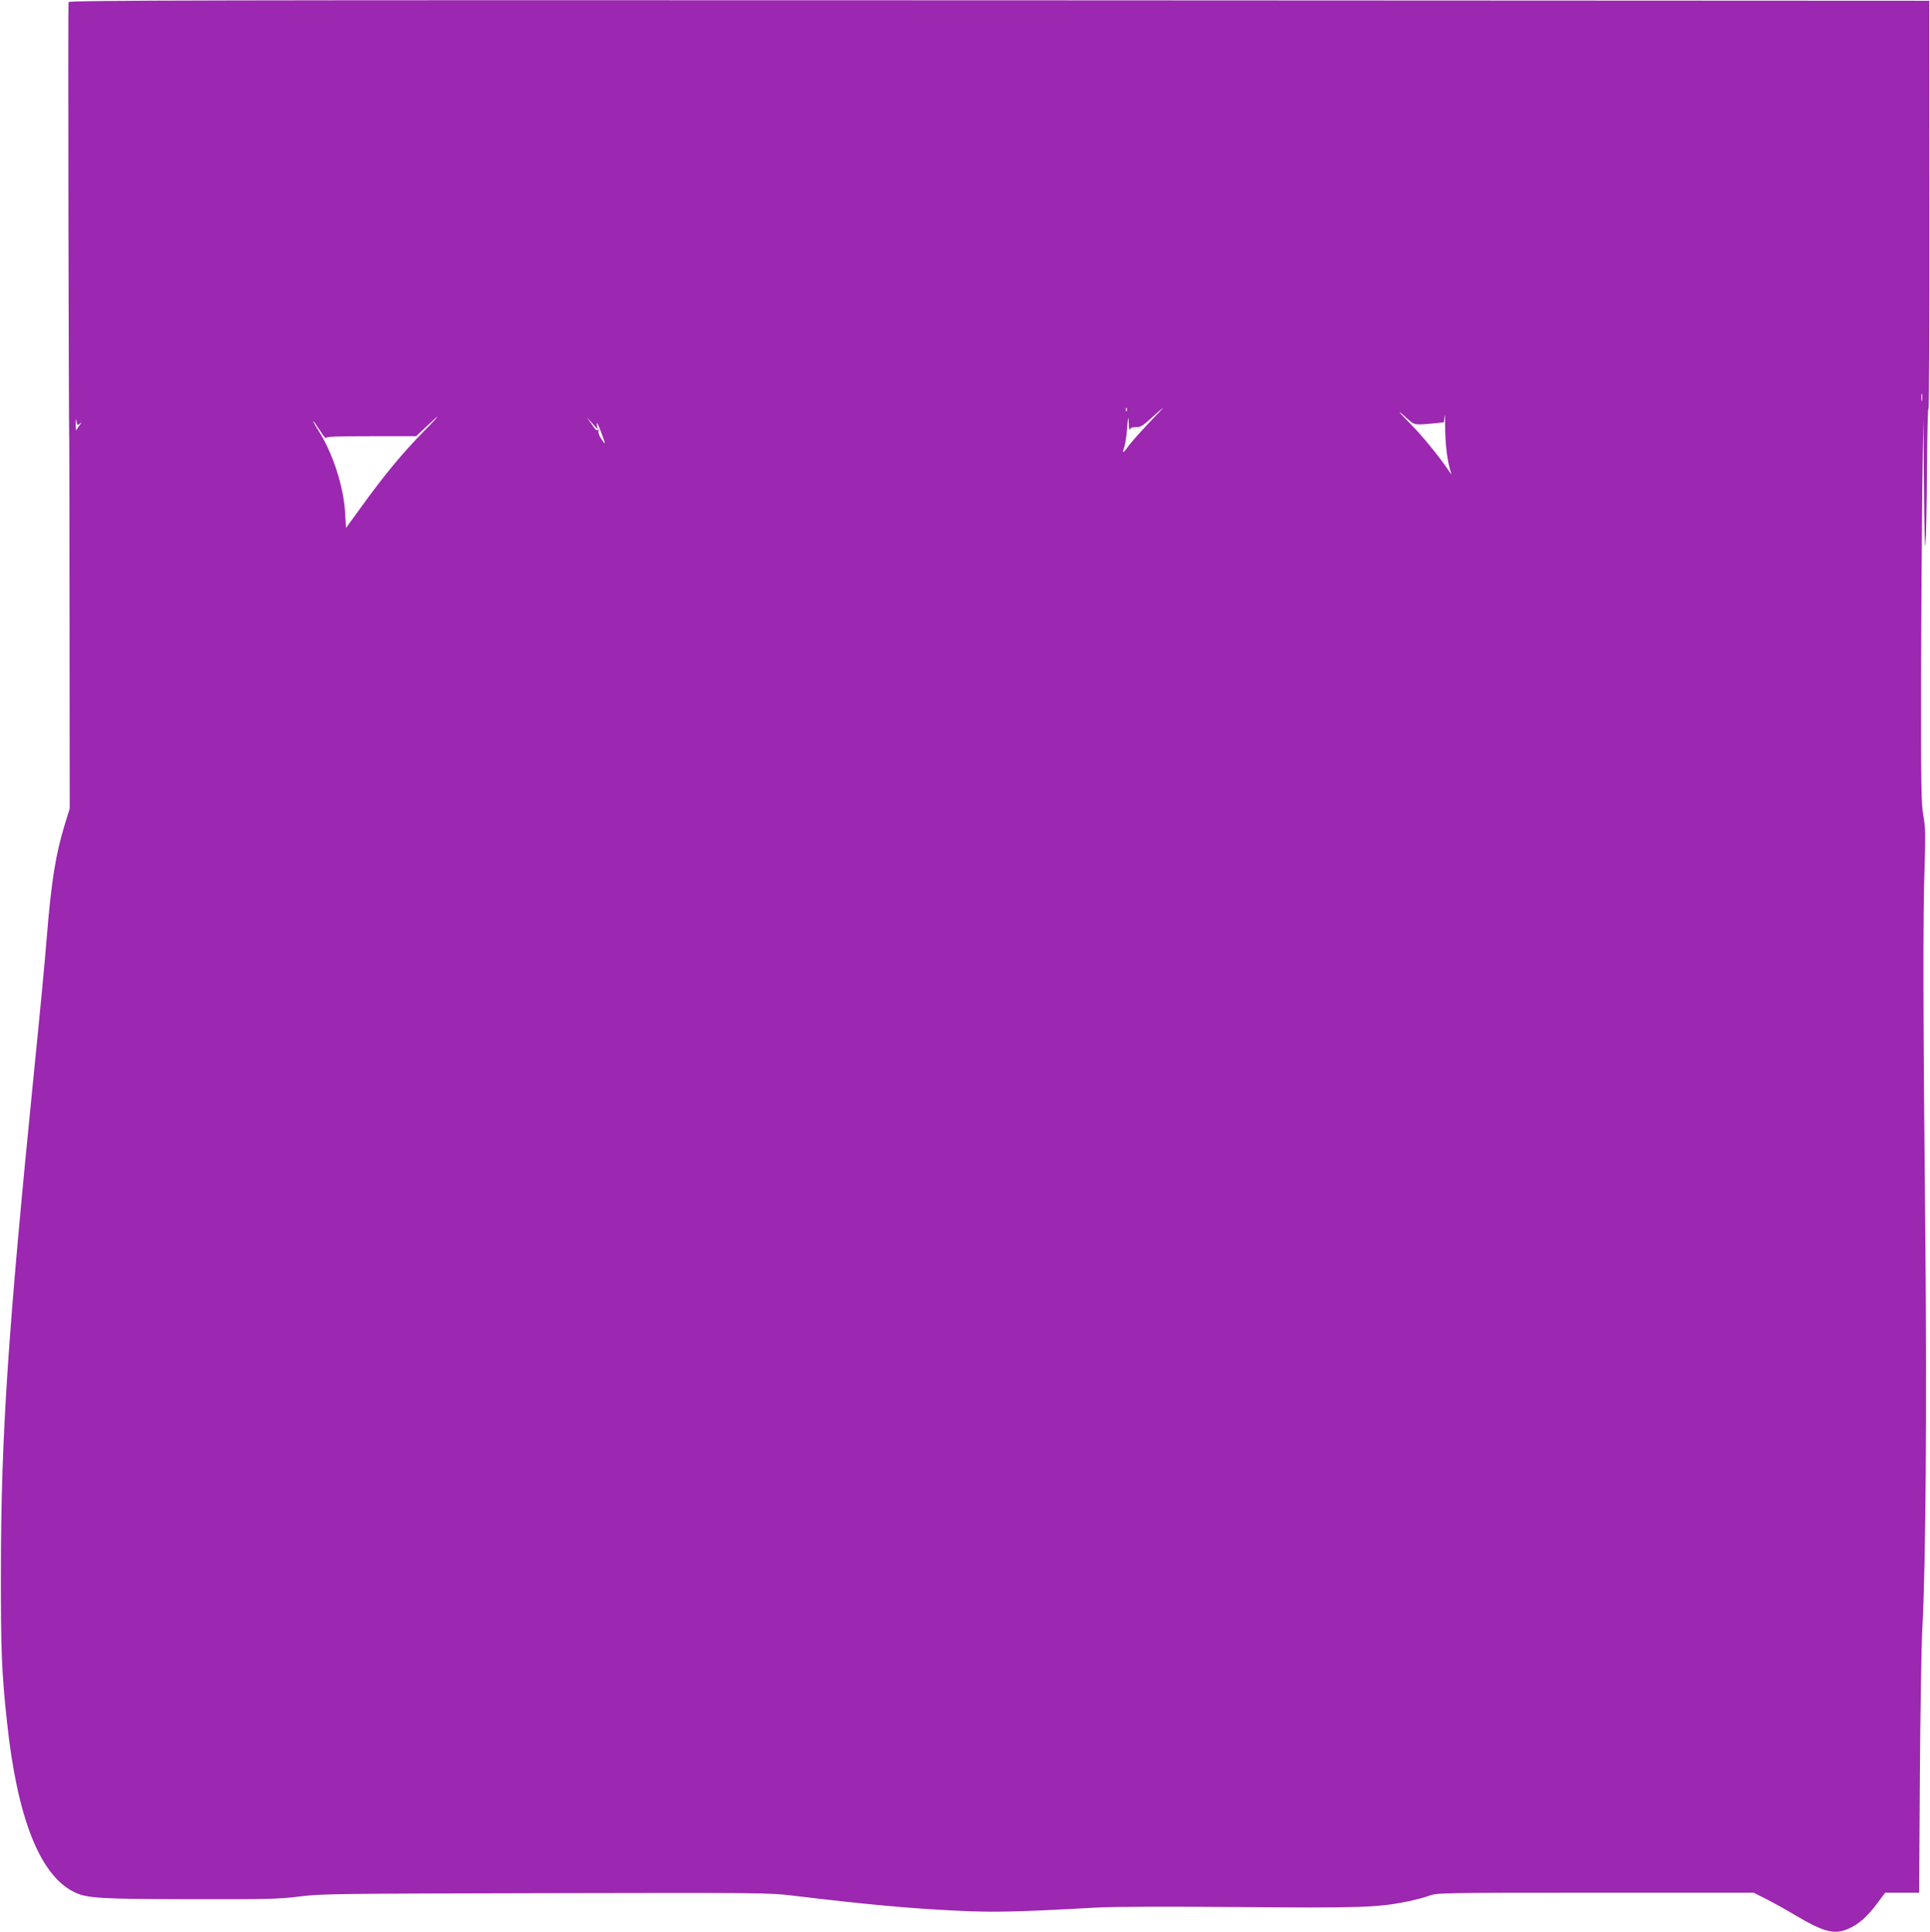 <?xml version="1.0" standalone="no"?>
<!DOCTYPE svg PUBLIC "-//W3C//DTD SVG 20010904//EN"
 "http://www.w3.org/TR/2001/REC-SVG-20010904/DTD/svg10.dtd">
<svg version="1.0" xmlns="http://www.w3.org/2000/svg"
 width="1279pt" height="1280pt" viewBox="0 0 1279 1280"
 preserveAspectRatio="xMidYMid meet">
<g transform="translate(0,1280) scale(0.1,-0.1)"
fill="#9c27b0" stroke="none">
<path d="M454 12786 c-4 -10 1 -2783 5 -2921 1 -11 1 -560 2 -1221 l1 -1201
-31 -100 c-62 -200 -91 -382 -121 -753 -11 -140 -47 -520 -80 -845 -177 -1763
-223 -2449 -224 -3345 -1 -530 5 -684 40 -1005 67 -634 216 -1015 442 -1129
85 -43 169 -48 782 -49 502 -1 582 1 715 18 141 18 242 19 1630 22 1432 3
1485 3 1645 -17 474 -57 772 -85 1101 -100 225 -11 393 -7 894 21 125 7 451 8
950 4 800 -7 926 -3 1118 36 53 11 120 28 148 39 48 19 77 20 1100 20 l1051 0
81 -41 c44 -22 134 -72 199 -111 189 -112 259 -128 354 -84 65 30 121 81 186
168 l51 68 113 0 112 0 5 778 c3 427 10 863 16 967 23 426 31 1471 20 2615
-15 1429 -16 2120 -5 2435 7 212 6 264 -8 340 -14 78 -16 197 -15 905 1 448 5
1020 8 1270 l7 455 4 -455 c2 -267 6 -424 10 -380 4 41 9 271 10 510 2 239 6
415 10 390 4 -25 7 574 6 1330 l-1 1375 -6163 3 c-5307 2 -6163 0 -6168 -12z
m12283 -2638 c-2 -13 -4 -5 -4 17 -1 22 1 32 4 23 2 -10 2 -28 0 -40z m-5270
-70 c-3 -8 -6 -5 -6 6 -1 11 2 17 5 13 3 -3 4 -12 1 -19z m146 -81 c-54 -57
-114 -124 -133 -150 -37 -52 -46 -55 -30 -11 6 16 15 72 19 124 7 86 8 90 11
35 1 -33 4 -52 7 -42 3 12 15 17 41 17 32 0 47 10 107 65 39 35 72 64 74 65 2
0 -41 -46 -96 -103z m1725 19 c35 -32 43 -33 174 -20 l57 6 4 41 c2 23 4 -10
4 -73 1 -111 12 -206 32 -280 l10 -35 -17 25 c-69 101 -175 231 -258 315 -90
91 -92 99 -6 21z m-8810 -24 c16 12 16 11 1 -7 -9 -11 -19 -27 -22 -35 -3 -8
-5 10 -5 40 1 34 3 43 5 22 4 -30 6 -32 21 -20z m2286 -44 c-148 -151 -266
-293 -426 -515 l-95 -131 -6 101 c-10 176 -83 399 -180 550 -20 31 -34 57 -32
57 3 0 23 -28 45 -62 22 -35 40 -57 40 -50 0 9 67 12 299 12 l299 0 69 65 c37
35 70 65 73 65 2 0 -36 -42 -86 -92z m1141 42 c-3 19 8 0 25 -44 36 -97 37
-101 5 -54 -15 22 -22 44 -19 55 4 12 3 14 -3 6 -7 -10 -18 0 -41 35 l-33 47
36 -40 36 -40 -6 35z"/>
</g>
</svg>
